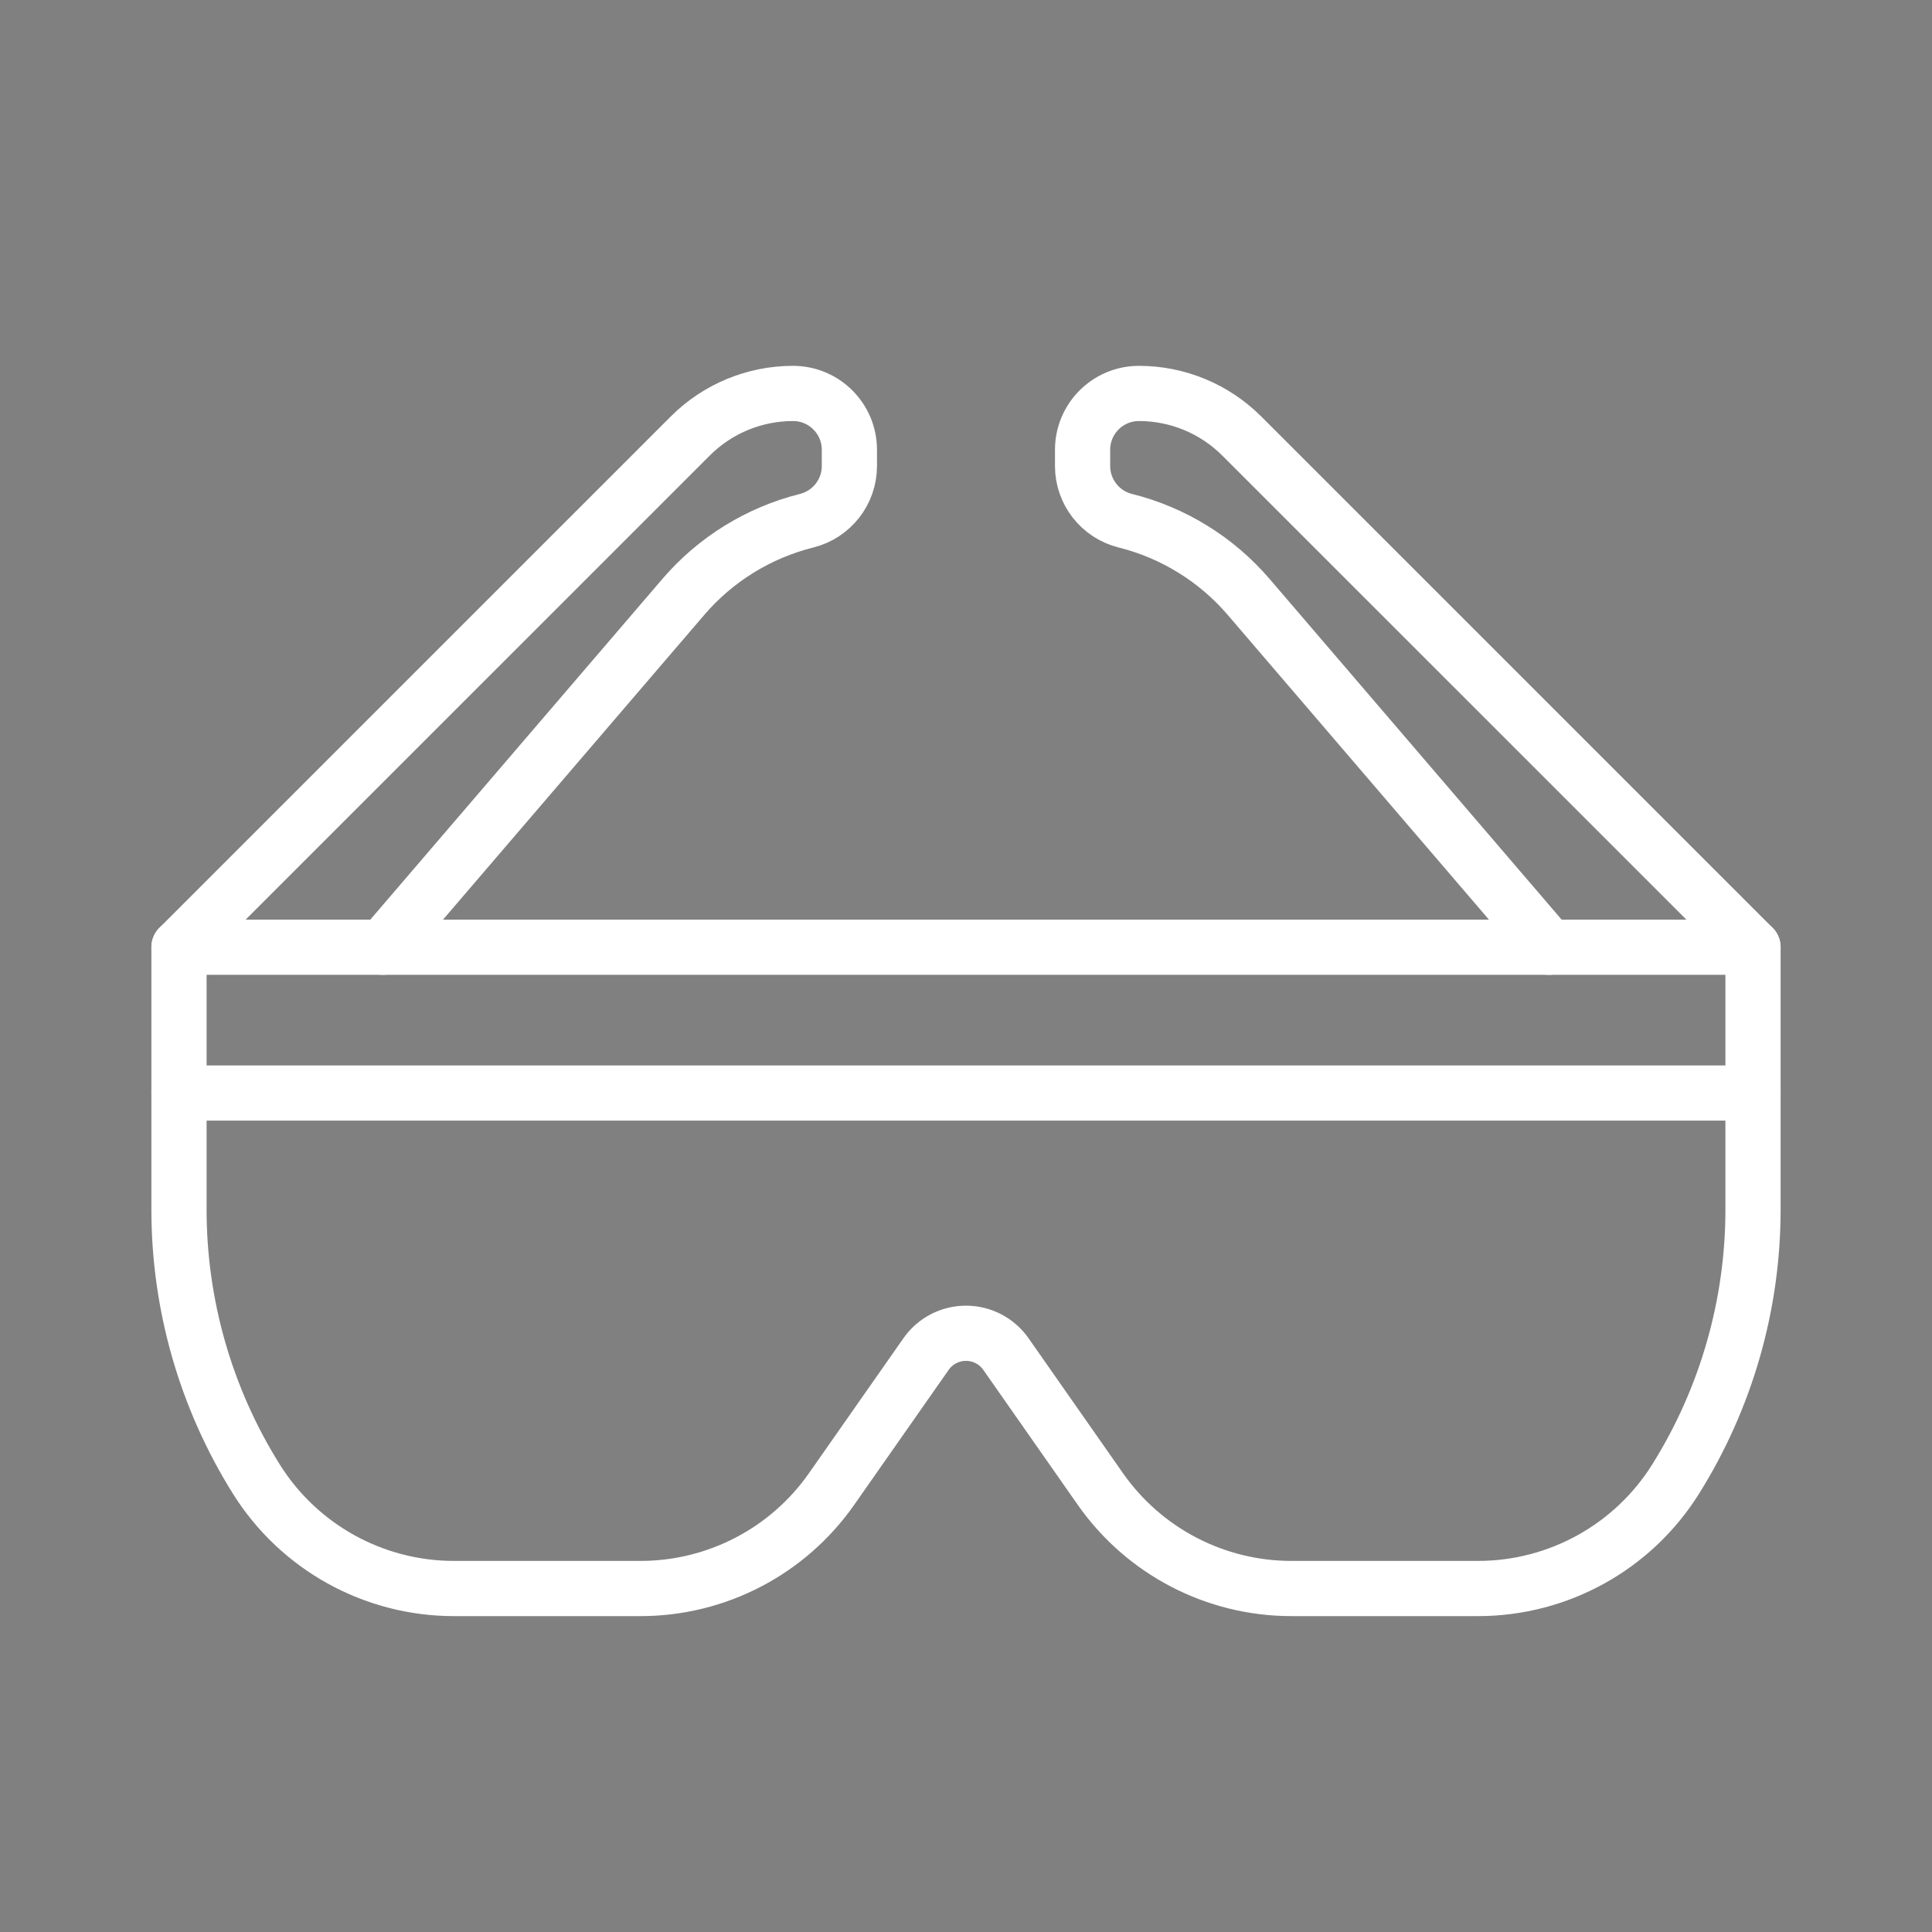 <?xml version="1.0" encoding="utf-8"?>
<!-- Generator: Adobe Illustrator 16.0.0, SVG Export Plug-In . SVG Version: 6.00 Build 0)  -->
<!DOCTYPE svg PUBLIC "-//W3C//DTD SVG 1.1//EN" "http://www.w3.org/Graphics/SVG/1.1/DTD/svg11.dtd">
<svg version="1.1" id="Calque_1" xmlns="http://www.w3.org/2000/svg" xmlns:xlink="http://www.w3.org/1999/xlink" x="0px" y="0px"
	 width="70px" height="70px" viewBox="0 0 70 70" enable-background="new 0 0 70 70" xml:space="preserve">
<rect x="0" y="0" width="70" height="70" fill="#808080" stroke="none"/>
<g>
	
		<polyline fill="none" stroke="#FFFFFF" stroke-width="2" stroke-linecap="round" stroke-linejoin="round" stroke-miterlimit="10" points="
		-42.115,-44.601 -42.115,-64.667 -29.441,-64.667 -29.441,-44.601 	"/>
	
		<polyline fill="none" stroke="#FFFFFF" stroke-width="2" stroke-linecap="round" stroke-linejoin="round" stroke-miterlimit="10" points="
		-29.441,-62.554 -20.993,-62.554 -20.993,-48.825 	"/>
	
		<polyline fill="none" stroke="#FFFFFF" stroke-width="2" stroke-linecap="round" stroke-linejoin="round" stroke-miterlimit="10" points="
		-42.115,-62.554 -50.563,-62.554 -50.563,-48.825 	"/>
	<path fill="none" stroke="#FFFFFF" stroke-width="2" stroke-linecap="round" stroke-linejoin="round" stroke-miterlimit="10" d="
		M-11.488-39.32v-2.306c0-7.137-3.566-13.801-9.505-17.76"/>
	<path fill="none" stroke="#FFFFFF" stroke-width="2" stroke-linecap="round" stroke-linejoin="round" stroke-miterlimit="10" d="
		M-60.069-39.32v-2.306c0-7.137,3.566-13.801,9.505-17.76"/>
	<path fill="none" stroke="#FFFFFF" stroke-width="2" stroke-linecap="round" stroke-linejoin="round" stroke-miterlimit="10" d="
		M-25.575-22.422c2.471,0,4.863-0.677,6.971-1.96c4.353-2.652,11.34-7.452,11.34-10.942c0-2.112-4.224-3.995-4.224-3.995
		c-7.153,5.633-15.683,8.449-24.291,8.449c-8.607,0-17.137-2.815-24.291-8.449c0,0-4.224,1.883-4.224,3.995
		c0,3.49,6.987,8.29,11.341,10.942c2.108,1.284,4.5,1.96,6.971,1.96H-25.575z"/>
</g>
<g>
	<path fill="none" stroke="#FFFFFF" stroke-width="2" stroke-linecap="round" stroke-linejoin="round" stroke-miterlimit="10" d="
		M146.524,18.99c0.58,0.528,1.13,1.088,1.615,1.606c1.447,1.53,2.25,3.546,2.25,5.657v2.68c0,1.532,0.423,3.031,1.225,4.33
		c1.911,3.103,2.472,6.851,1.553,10.376l-4.89,18.703"/>
	<path fill="none" stroke="#FFFFFF" stroke-width="2" stroke-linecap="round" stroke-linejoin="round" stroke-miterlimit="10" d="
		M101.892,62.342l-4.89-18.703c-0.919-3.525-0.359-7.273,1.552-10.376c0.803-1.299,1.226-2.797,1.226-4.33v-2.68
		c0-2.111,0.802-4.127,2.249-5.657c0.485-0.518,1.035-1.078,1.616-1.606"/>
	<path fill="none" stroke="#FFFFFF" stroke-width="2" stroke-linecap="round" stroke-linejoin="round" stroke-miterlimit="10" d="
		M144.092,20.119c-0.558,0-1.122-0.146-1.635-0.455c-5.358-3.233-11.365-4.85-17.373-4.85s-12.014,1.617-17.373,4.85
		c-0.512,0.309-1.076,0.455-1.635,0.455c-1.073,0-2.12-0.544-2.715-1.529c-0.905-1.497-0.423-3.443,1.074-4.348
		c6.37-3.843,13.509-5.762,20.648-5.762c7.141,0,14.28,1.919,20.649,5.762c1.497,0.905,1.979,2.851,1.074,4.348
		C146.213,19.575,145.166,20.119,144.092,20.119z"/>
	<path fill="none" stroke="#FFFFFF" stroke-width="2" stroke-linecap="round" stroke-linejoin="round" stroke-miterlimit="10" d="
		M133.144,65.471c1.111,0.215,2.195-0.496,2.482-1.629l5.23-20.678c0.152-0.6,0.055-1.234-0.266-1.758
		c-0.321-0.521-0.837-0.883-1.426-0.996l-1.018-0.195c-1.113-0.215-2.197,0.494-2.483,1.625l-5.23,20.68
		c-0.151,0.6-0.055,1.236,0.267,1.758c0.32,0.521,0.836,0.885,1.425,0.998L133.144,65.471z"/>
	<path fill="none" stroke="#FFFFFF" stroke-width="2" stroke-linecap="round" stroke-linejoin="round" stroke-miterlimit="10" d="
		M117.024,65.471c-1.112,0.215-2.195-0.496-2.481-1.629l-5.231-20.678c-0.15-0.6-0.054-1.234,0.267-1.758
		c0.321-0.521,0.837-0.883,1.425-0.996l1.02-0.195c1.111-0.215,2.194,0.494,2.481,1.625l5.23,20.68
		c0.151,0.6,0.055,1.236-0.266,1.758c-0.321,0.521-0.838,0.885-1.426,0.998L117.024,65.471z"/>
	<path fill="none" stroke="#FFFFFF" stroke-width="2" stroke-linecap="round" stroke-linejoin="round" stroke-miterlimit="10" d="
		M135.626,63.842c1.625,0.443,3.361,0.215,4.815-0.635s2.506-2.248,2.919-3.879l2.154-8.516c0.838-3.314-1.134-6.693-4.435-7.594
		l-0.222-0.059"/>
	<path fill="none" stroke="#FFFFFF" stroke-width="2" stroke-linecap="round" stroke-linejoin="round" stroke-miterlimit="10" d="
		M114.543,63.842c-1.626,0.443-3.36,0.215-4.814-0.635s-2.506-2.248-2.919-3.883l-2.153-8.512c-0.838-3.316,1.135-6.695,4.436-7.594
		l0.222-0.061"/>
	
		<line fill="none" stroke="#FFFFFF" stroke-width="2" stroke-linecap="round" stroke-linejoin="round" stroke-miterlimit="10" x1="144.555" y1="54.605" x2="149.987" y2="55.803"/>
	
		<line fill="none" stroke="#FFFFFF" stroke-width="2" stroke-linecap="round" stroke-linejoin="round" stroke-miterlimit="10" x1="105.613" y1="54.605" x2="100.182" y2="55.803"/>
</g>
<g>
	<path fill="none" stroke="#FFFFFF" stroke-width="2" stroke-linecap="round" stroke-linejoin="round" stroke-miterlimit="10" d="
		M-61.479,35.905c0,0,7.167-11.592,11.744-11.592s11.744,11.592,11.744,11.592"/>
	<path fill="none" stroke="#FFFFFF" stroke-width="2" stroke-linecap="round" stroke-linejoin="round" stroke-miterlimit="10" d="
		M-24.832,48.906c1.252-5.406-0.232-10.391-3.329-11.628c-0.216-0.087-0.438-0.154-0.669-0.204
		c-3.548-0.751-7.506,3.329-8.844,9.113c-1.25,5.408,0.233,10.39,3.33,11.627c0.216,0.087,0.438,0.155,0.669,0.204
		C-30.126,58.77-26.168,54.689-24.832,48.906z"/>
	<path fill="none" stroke="#FFFFFF" stroke-width="2" stroke-linecap="round" stroke-linejoin="round" stroke-miterlimit="10" d="
		M-74.637,48.908c-1.252-5.406,0.232-10.388,3.33-11.626c0.215-0.086,0.438-0.154,0.669-0.204c3.548-0.751,7.506,3.329,8.844,9.111
		c1.25,5.406-0.233,10.388-3.331,11.625c-0.215,0.087-0.438,0.155-0.669,0.204C-69.341,58.77-73.3,54.689-74.637,48.908z"/>
	<path fill="#434343" stroke="#FFFFFF" stroke-miterlimit="10" d="M-29.277,47.955c0.386-1.623-0.072-3.117-1.024-3.488
		c-0.066-0.026-0.134-0.047-0.207-0.062c-1.09-0.225-2.31,0.998-2.72,2.733c-0.386,1.623,0.072,3.118,1.024,3.489
		c0.065,0.025,0.134,0.046,0.208,0.061C-30.907,50.915-29.688,49.689-29.277,47.955z"/>
	<path fill="#434343" stroke="#FFFFFF" stroke-miterlimit="10" d="M-70.191,47.957c-0.386-1.623,0.072-3.116,1.024-3.488
		c0.066-0.024,0.134-0.045,0.207-0.06c1.09-0.227,2.309,0.996,2.72,2.731c0.386,1.623-0.072,3.118-1.024,3.489
		c-0.065,0.025-0.134,0.046-0.208,0.061C-68.561,50.915-69.78,49.691-70.191,47.957z"/>
	<path fill="none" stroke="#FFFFFF" stroke-width="2" stroke-linecap="round" stroke-linejoin="round" stroke-miterlimit="10" d="
		M-34.344,57.814l-5.28-2.112l-0.003-0.002c-3.095-1.235-4.573-6.221-3.327-11.627c1.342-5.778,5.291-9.864,8.84-9.115
		c0.232,0.054,0.454,0.128,0.676,0.21l-0.002-0.002l5.281,2.112"/>
	<path fill="none" stroke="#FFFFFF" stroke-width="2" stroke-linecap="round" stroke-linejoin="round" stroke-miterlimit="10" d="
		M-65.125,57.814l5.281-2.109l0.003-0.005c3.095-1.235,4.573-6.219,3.327-11.625c-1.342-5.775-5.291-9.862-8.84-9.113
		c-0.232,0.054-0.454,0.128-0.675,0.21l0.002-0.002l-5.28,2.112"/>
	
		<polyline fill="none" stroke="#FFFFFF" stroke-width="2" stroke-linecap="round" stroke-linejoin="round" stroke-miterlimit="10" points="
		-29.537,36.989 -31.251,47.547 -32.968,58.104 	"/>
	
		<polyline fill="none" stroke="#FFFFFF" stroke-width="2" stroke-linecap="round" stroke-linejoin="round" stroke-miterlimit="10" points="
		-69.932,36.994 -68.216,47.549 -66.5,58.104 	"/>
	
		<polyline fill="none" stroke="#FFFFFF" stroke-width="2" stroke-linecap="round" stroke-linejoin="round" stroke-miterlimit="10" points="
		-26.384,53.081 -30.038,48.931 -31.21,47.601 -31.253,47.547 -32.468,46.175 -36.122,42.022 	"/>
	
		<polyline fill="none" stroke="#FFFFFF" stroke-width="2" stroke-linecap="round" stroke-linejoin="round" stroke-miterlimit="10" points="
		-73.084,53.083 -69.43,48.933 -68.258,47.603 -68.215,47.549 -67,46.177 -63.346,42.026 	"/>
	
		<polyline fill="none" stroke="#FFFFFF" stroke-width="2" stroke-linecap="round" stroke-linejoin="round" stroke-miterlimit="10" points="
		-37.991,51.855 -32.932,48.677 -31.263,47.621 -31.21,47.601 -29.563,46.555 -24.493,43.365 	"/>
	
		<polyline fill="none" stroke="#FFFFFF" stroke-width="2" stroke-linecap="round" stroke-linejoin="round" stroke-miterlimit="10" points="
		-61.478,51.857 -66.536,48.679 -68.205,47.623 -68.258,47.603 -69.905,46.557 -74.975,43.367 	"/>
	<path fill="none" stroke="#FFFFFF" stroke-width="2" stroke-linecap="round" stroke-linejoin="round" stroke-miterlimit="10" d="
		M-49.646,55.995c4.334,0,8.101-1.773,8.101-1.773"/>
	<path fill="none" stroke="#FFFFFF" stroke-width="2" stroke-linecap="round" stroke-linejoin="round" stroke-miterlimit="10" d="
		M-49.823,55.995c-4.333,0-8.1-1.773-8.1-1.773"/>
	
		<circle fill="none" stroke="#FFFFFF" stroke-width="2" stroke-linecap="round" stroke-linejoin="round" stroke-miterlimit="10" cx="-49.735" cy="47.547" r="5.281"/>
	
		<line fill="none" stroke="#FFFFFF" stroke-width="2" stroke-linecap="round" stroke-linejoin="round" stroke-miterlimit="10" x1="-49.734" y1="42.266" x2="-49.734" y2="52.827"/>
	
		<line fill="none" stroke="#FFFFFF" stroke-width="2" stroke-linecap="round" stroke-linejoin="round" stroke-miterlimit="10" x1="-54.308" y1="44.906" x2="-45.162" y2="50.187"/>
	
		<line fill="none" stroke="#FFFFFF" stroke-width="2" stroke-linecap="round" stroke-linejoin="round" stroke-miterlimit="10" x1="-54.307" y1="50.188" x2="-45.161" y2="44.908"/>
	<path fill="none" stroke="#FFFFFF" stroke-width="2" stroke-linecap="round" stroke-linejoin="round" stroke-miterlimit="10" d="
		M-49.734,7.415c12.498,0,24.29,1.584,24.29,9.505c0,5.986-6.336,10.739-6.336,19.01"/>
	<path fill="none" stroke="#FFFFFF" stroke-width="2" stroke-linecap="round" stroke-linejoin="round" stroke-miterlimit="10" d="
		M-49.912,7.415c-12.498,0-24.29,1.584-24.29,9.505c0,5.986,6.336,10.739,6.336,19.01"/>
	<path fill="none" stroke="#FFFFFF" stroke-width="2" stroke-linecap="round" stroke-linejoin="round" stroke-miterlimit="10" d="
		M-34.103,8.863c9.609,11.225-3.487,13.865-2.019,26.161"/>
	<path fill="none" stroke="#FFFFFF" stroke-width="2" stroke-linecap="round" stroke-linejoin="round" stroke-miterlimit="10" d="
		M-65.544,8.863c-9.609,11.225,3.487,13.865,2.019,26.161"/>
	<path fill="none" stroke="#FFFFFF" stroke-width="2" stroke-linecap="round" stroke-linejoin="round" stroke-miterlimit="10" d="
		M-69.031,15.577c12.562-3.729,25.942-3.69,38.481,0.114"/>
</g>
<g>
	<path fill="none" stroke="#FFFFFF" stroke-width="2" stroke-linecap="round" stroke-linejoin="round" stroke-miterlimit="10" d="
		M102.561,145.051c0-2.483-0.577-4.934-1.688-7.154l-0.313-0.624c-0.715-1.431-2.178-2.335-3.777-2.335h-7.619
		c-2.241,0-4.39-0.891-5.975-2.475l-3.271-3.271c-1.718-1.718-2.613-4.094-2.457-6.518l1.865-28.925
		c-8.954-2.767-18.478-2.815-27.459-0.143c0,9.647,4.225,24.433,4.225,30.77s-2.112,9.241-2.112,17.954v6.336h12.674
		c0.647-1.294,1.971-2.111,3.418-2.111h5.152c0.555,0,1.094,0.12,1.599,0.353c1.302,0.601,4.631,1.759,10.953,1.759
		c6.782,0,11.15-0.965,13.271-1.591C101.943,146.812,102.561,145.986,102.561,145.051z"/>
	<path fill="none" stroke="#FFFFFF" stroke-width="2" stroke-linecap="round" stroke-linejoin="round" stroke-miterlimit="10" d="
		M53.979,142.33c5.986,0,14.205,0,19.01,0c4.821,0,6.601,2.112,16.898,2.112c5.28,0,7.58-0.541,12.445-2.084"/>
	<path fill="none" stroke="#FFFFFF" stroke-width="2" stroke-linecap="round" stroke-linejoin="round" stroke-miterlimit="10" d="
		M52.397,100.613c4.347-0.965,7.832-1.584,13.199-1.584c4.456,0,8.912,0.558,13.292,1.502"/>
</g>
<g>
	<path fill="none" stroke="#FFFFFF" stroke-width="2" stroke-linecap="round" stroke-linejoin="round" stroke-miterlimit="10" d="
		M63.515,34.32v9.505c0,3.451-0.97,6.832-2.8,9.759c-1.543,2.471-4.251,3.971-7.163,3.971h-6.761c-2.757,0-5.34-1.345-6.922-3.604
		l-3.422-4.89c-0.33-0.473-0.871-0.754-1.448-0.754s-1.117,0.281-1.447,0.754l-3.423,4.89c-1.581,2.259-4.165,3.604-6.921,3.604
		h-6.76c-2.913,0-5.62-1.5-7.164-3.971c-1.83-2.927-2.799-6.308-2.799-9.759V34.32H63.515z"/>
	
		<line fill="none" stroke="#FFFFFF" stroke-width="2" stroke-linecap="round" stroke-linejoin="round" stroke-miterlimit="10" x1="6.485" y1="39.602" x2="63.515" y2="39.602"/>
	<path fill="none" stroke="#FFFFFF" stroke-width="2" stroke-linecap="round" stroke-linejoin="round" stroke-miterlimit="10" d="
		M63.515,34.32L44.991,15.798c-0.987-0.988-2.327-1.543-3.724-1.543c-1.129,0-2.043,0.914-2.043,2.043v0.587
		c0,0.937,0.638,1.753,1.547,1.981c1.742,0.435,3.305,1.401,4.473,2.765L56.121,34.32"/>
	<path fill="none" stroke="#FFFFFF" stroke-width="2" stroke-linecap="round" stroke-linejoin="round" stroke-miterlimit="10" d="
		M6.485,34.32l18.524-18.522c0.987-0.988,2.327-1.543,3.723-1.543c1.128,0,2.043,0.914,2.043,2.043v0.587
		c0,0.937-0.639,1.753-1.548,1.981c-1.741,0.435-3.304,1.401-4.472,2.765L13.877,34.32"/>
</g>
<g>
	<g>
		<g>
			<path fill="none" stroke="#FFFFFF" stroke-width="2" stroke-linecap="round" stroke-linejoin="round" stroke-miterlimit="10" d="
				M132.114-47.972l7.995-7.917c0.054-0.054,0.099-0.105,0.15-0.159"/>
			<path fill="none" stroke="#FFFFFF" stroke-width="2" stroke-linecap="round" stroke-linejoin="round" stroke-miterlimit="10" d="
				M135.362-44.827l6.238-6.184l1.871-1.852c0.408-0.406,0.664-0.97,0.664-1.592c0-1.246-1.013-2.253-2.27-2.253
				c-0.629,0-1.196,0.256-1.606,0.66c-0.052,0.054-0.097,0.105-0.15,0.159l0.948-0.949c0.411-0.41,0.664-0.971,0.664-1.594
				c0-1.244-1.017-2.25-2.269-2.25c-0.627,0-1.196,0.251-1.606,0.66v-0.002l-1.44,1.427l-0.794,0.786l-5.738,5.691"/>
			<path fill="none" stroke="#FFFFFF" stroke-width="2" stroke-linecap="round" stroke-linejoin="round" stroke-miterlimit="10" d="
				M135.598-57.766c0.41-0.408,0.668-0.972,0.668-1.599c0-1.253-1.002-2.134-2.28-2.134c-0.633,0-1.203,0.127-1.614,0.535
				l-0.001-0.002l-11.143,11.049l3.277-7.402c0.232-0.526,0.268-1.147,0.037-1.729c-0.458-1.167-1.778-1.742-2.954-1.287
				c-0.589,0.227-1.027,0.671-1.26,1.199h-0.003v0.001l-5.777,13.043c-0.216,0.491-0.33,1.023-0.33,1.558v2.716
				c0,0.914-0.399,1.782-1.093,2.377l-9.859,8.45"/>
			<path fill="none" stroke="#FFFFFF" stroke-width="2" stroke-linecap="round" stroke-linejoin="round" stroke-miterlimit="10" d="
				M141.615-50.932c0.409-0.409,0.98-0.663,1.611-0.663c1.264,0,2.282,1.01,2.282,2.262c0,0.626-0.251,1.191-0.669,1.601
				l-0.001,0.001L129.89-32.906l-0.101,0.099c-0.671,0.665-1.578,1.037-2.521,1.037c-1.297,0-2.491,0.698-3.127,1.827l-6.012,10.689
				"/>
		</g>
		<path fill="none" stroke="#FFFFFF" stroke-width="2" stroke-linecap="round" stroke-linejoin="round" stroke-miterlimit="10" d="
			M103.266-30.99c1.549,6.939,7.823,11.735,14.863,11.735"/>
		<path fill="none" stroke="#FFFFFF" stroke-width="2" stroke-linecap="round" stroke-linejoin="round" stroke-miterlimit="10" d="
			M107.074-34.26c2.254,5.718,7.887,9.514,14.137,9.528"/>
	</g>
	<g>
		<g>
			<path fill="none" stroke="#FFFFFF" stroke-width="2" stroke-linecap="round" stroke-linejoin="round" stroke-miterlimit="10" d="
				M96.033-55.113l-3.9-10.553c-0.025-0.07-0.045-0.138-0.07-0.207"/>
			<path fill="none" stroke="#FFFFFF" stroke-width="2" stroke-linecap="round" stroke-linejoin="round" stroke-miterlimit="10" d="
				M91.76-53.634l-3.041-8.241l-0.912-2.471c-0.197-0.54-0.191-1.159,0.07-1.724c0.527-1.128,1.87-1.611,3.01-1.079
				c0.569,0.264,0.976,0.737,1.176,1.277c0.025,0.068,0.045,0.136,0.07,0.207l-0.458-1.263c-0.199-0.542-0.192-1.159,0.072-1.724
				c0.524-1.126,1.87-1.609,3.007-1.079c0.568,0.264,0.979,0.732,1.176,1.277l0.002-0.002l0.701,1.9l0.387,1.05l2.797,7.581"/>
			<path fill="none" stroke="#FFFFFF" stroke-width="2" stroke-linecap="round" stroke-linejoin="round" stroke-miterlimit="10" d="
				M110.584-37.261l-0.95-2.092c-0.369-0.835-0.369-1.784,0.021-2.619l1.141-2.461c0.231-0.485,0.349-1.013,0.358-1.551
				l0.275-14.257l0.01-0.012h-0.01c0.01-0.569-0.19-1.162-0.634-1.615c-0.876-0.908-2.313-0.951-3.222-0.084
				c-0.454,0.433-0.686,1.015-0.697,1.584l-0.158,8.09L101.291-67c-0.211-0.539-0.666-0.897-1.235-1.162
				c-1.163-0.541-2.44-0.169-2.968,0.972c-0.201,0.443-0.254,0.908-0.18,1.351c0,0.021,0.01,0.041,0.02,0.064
				c0.012,0.105,0.044,0.21,0.086,0.315"/>
			<path fill="none" stroke="#FFFFFF" stroke-width="2" stroke-linecap="round" stroke-linejoin="round" stroke-miterlimit="10" d="
				M88.674-61.811c-0.198-0.542-0.609-1.015-1.18-1.282c-1.146-0.534-2.496-0.05-3.025,1.085c-0.266,0.568-0.275,1.186-0.07,1.733
				l0.001,0.002l7.284,19.754l0.048,0.131c0.328,0.886,0.992,1.606,1.849,2.007c1.174,0.548,1.961,1.686,2.059,2.977l0.934,12.229"
				/>
		</g>
		<path fill="none" stroke="#FFFFFF" stroke-width="2" stroke-linecap="round" stroke-linejoin="round" stroke-miterlimit="10" d="
			M96.569-23.173c3.813,1.774,8.101,1.89,11.86,0.485"/>
		<path fill="none" stroke="#FFFFFF" stroke-width="2" stroke-linecap="round" stroke-linejoin="round" stroke-miterlimit="10" d="
			M96.096-29.447c2.596,1.205,5.416,1.638,8.141,1.343"/>
	</g>
</g>
</svg>

